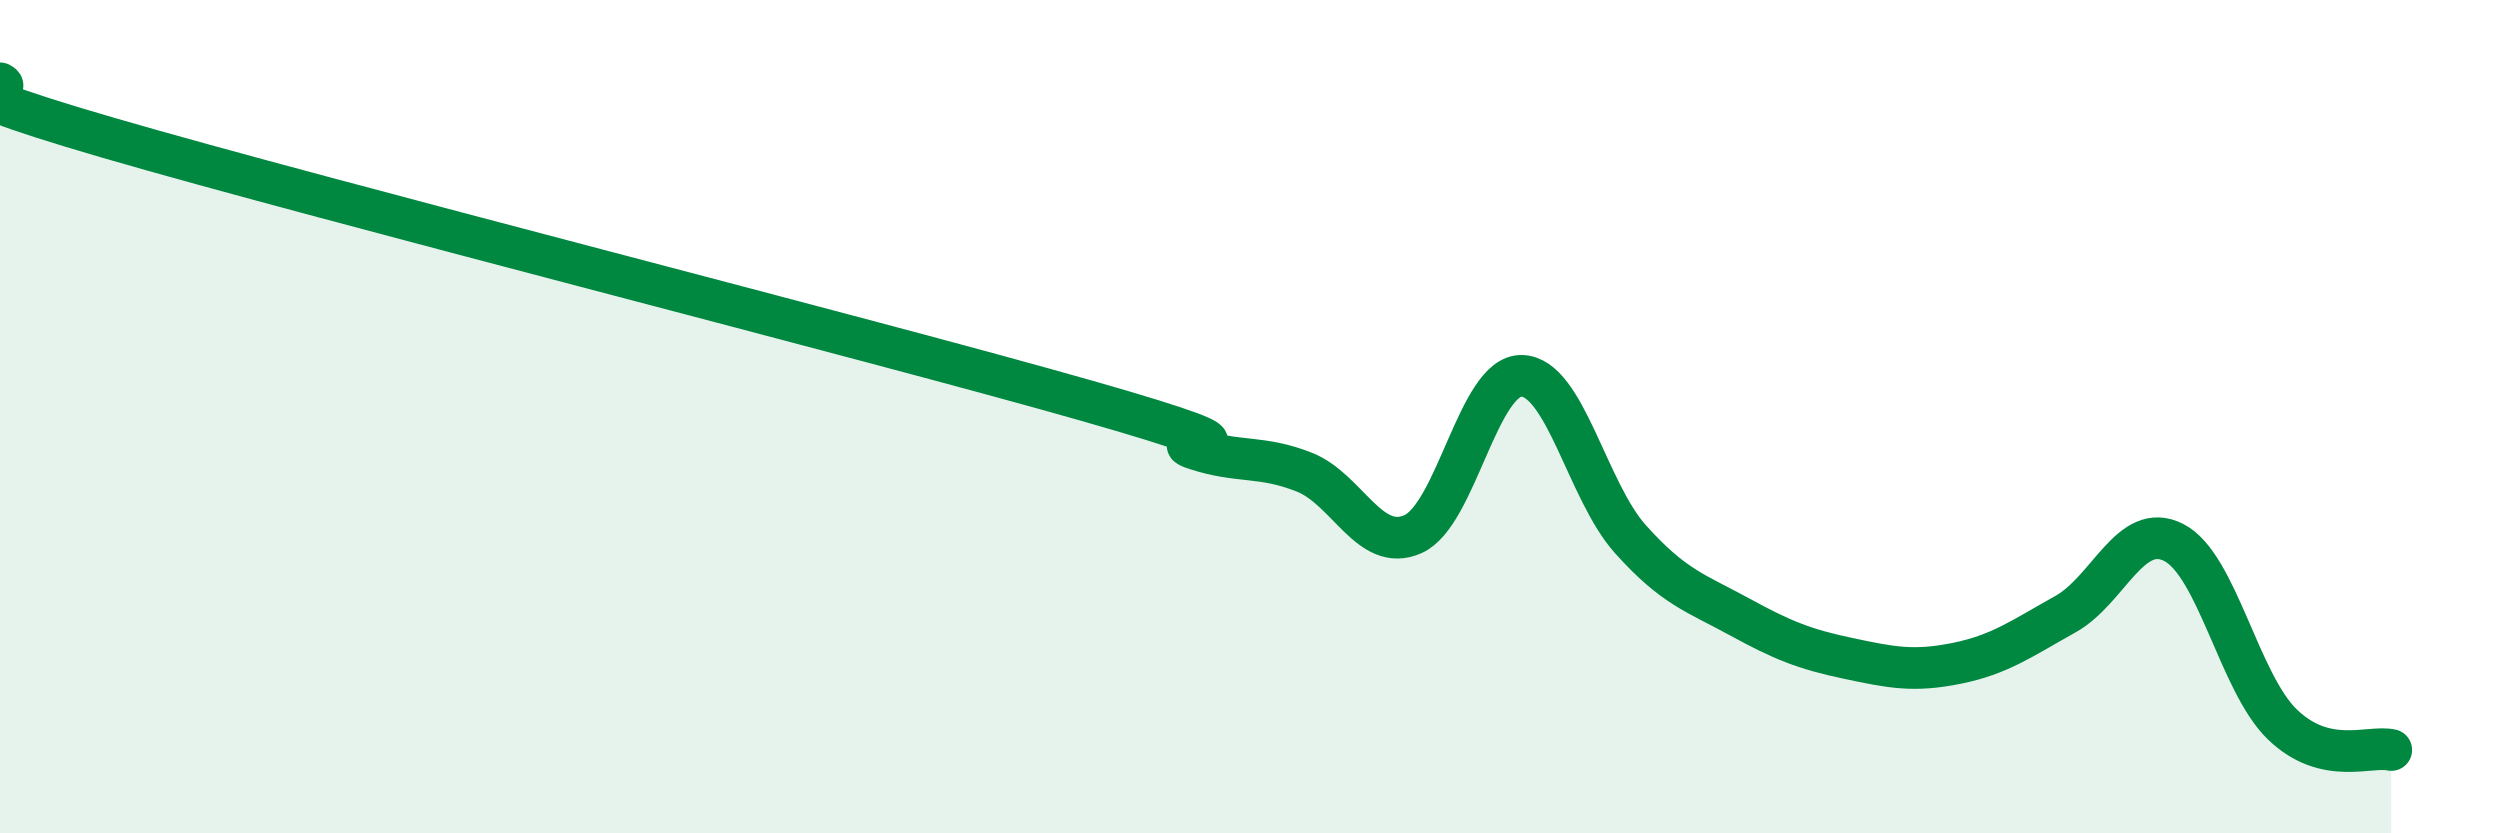 
    <svg width="60" height="20" viewBox="0 0 60 20" xmlns="http://www.w3.org/2000/svg">
      <path
        d="M 0,2 C 0.52,2.26 -2.61,1.79 2.61,3.31 C 7.83,4.83 20.87,8.13 26.09,9.62 C 31.31,11.11 27.66,10.44 28.7,10.78 C 29.74,11.12 30.26,10.92 31.3,11.33 C 32.34,11.74 32.87,13.28 33.91,12.82 C 34.95,12.36 35.48,9 36.52,9.02 C 37.56,9.04 38.09,11.78 39.13,12.94 C 40.17,14.1 40.7,14.23 41.74,14.8 C 42.78,15.37 43.31,15.58 44.35,15.8 C 45.39,16.02 45.92,16.13 46.96,15.92 C 48,15.71 48.53,15.32 49.57,14.74 C 50.61,14.16 51.13,12.49 52.17,13.02 C 53.21,13.55 53.74,16.39 54.78,17.39 C 55.82,18.39 56.87,17.88 57.39,18L57.39 20L0 20Z"
        fill="#008740"
        opacity="0.1"
        stroke-linecap="round"
        stroke-linejoin="round"
      />
      <path
        d="M 0,2 C 0.52,2.26 -2.61,1.79 2.61,3.31 C 7.83,4.83 20.87,8.13 26.09,9.62 C 31.31,11.11 27.66,10.44 28.7,10.78 C 29.74,11.12 30.26,10.92 31.3,11.33 C 32.34,11.74 32.87,13.28 33.91,12.82 C 34.95,12.36 35.48,9 36.52,9.02 C 37.56,9.04 38.09,11.78 39.13,12.94 C 40.17,14.1 40.7,14.23 41.74,14.8 C 42.78,15.37 43.31,15.58 44.35,15.8 C 45.39,16.02 45.92,16.13 46.96,15.92 C 48,15.71 48.53,15.32 49.57,14.74 C 50.61,14.16 51.13,12.49 52.17,13.02 C 53.21,13.55 53.74,16.39 54.78,17.39 C 55.82,18.39 56.87,17.88 57.39,18"
        stroke="#008740"
        stroke-width="1"
        fill="none"
        stroke-linecap="round"
        stroke-linejoin="round"
      />
    </svg>
  